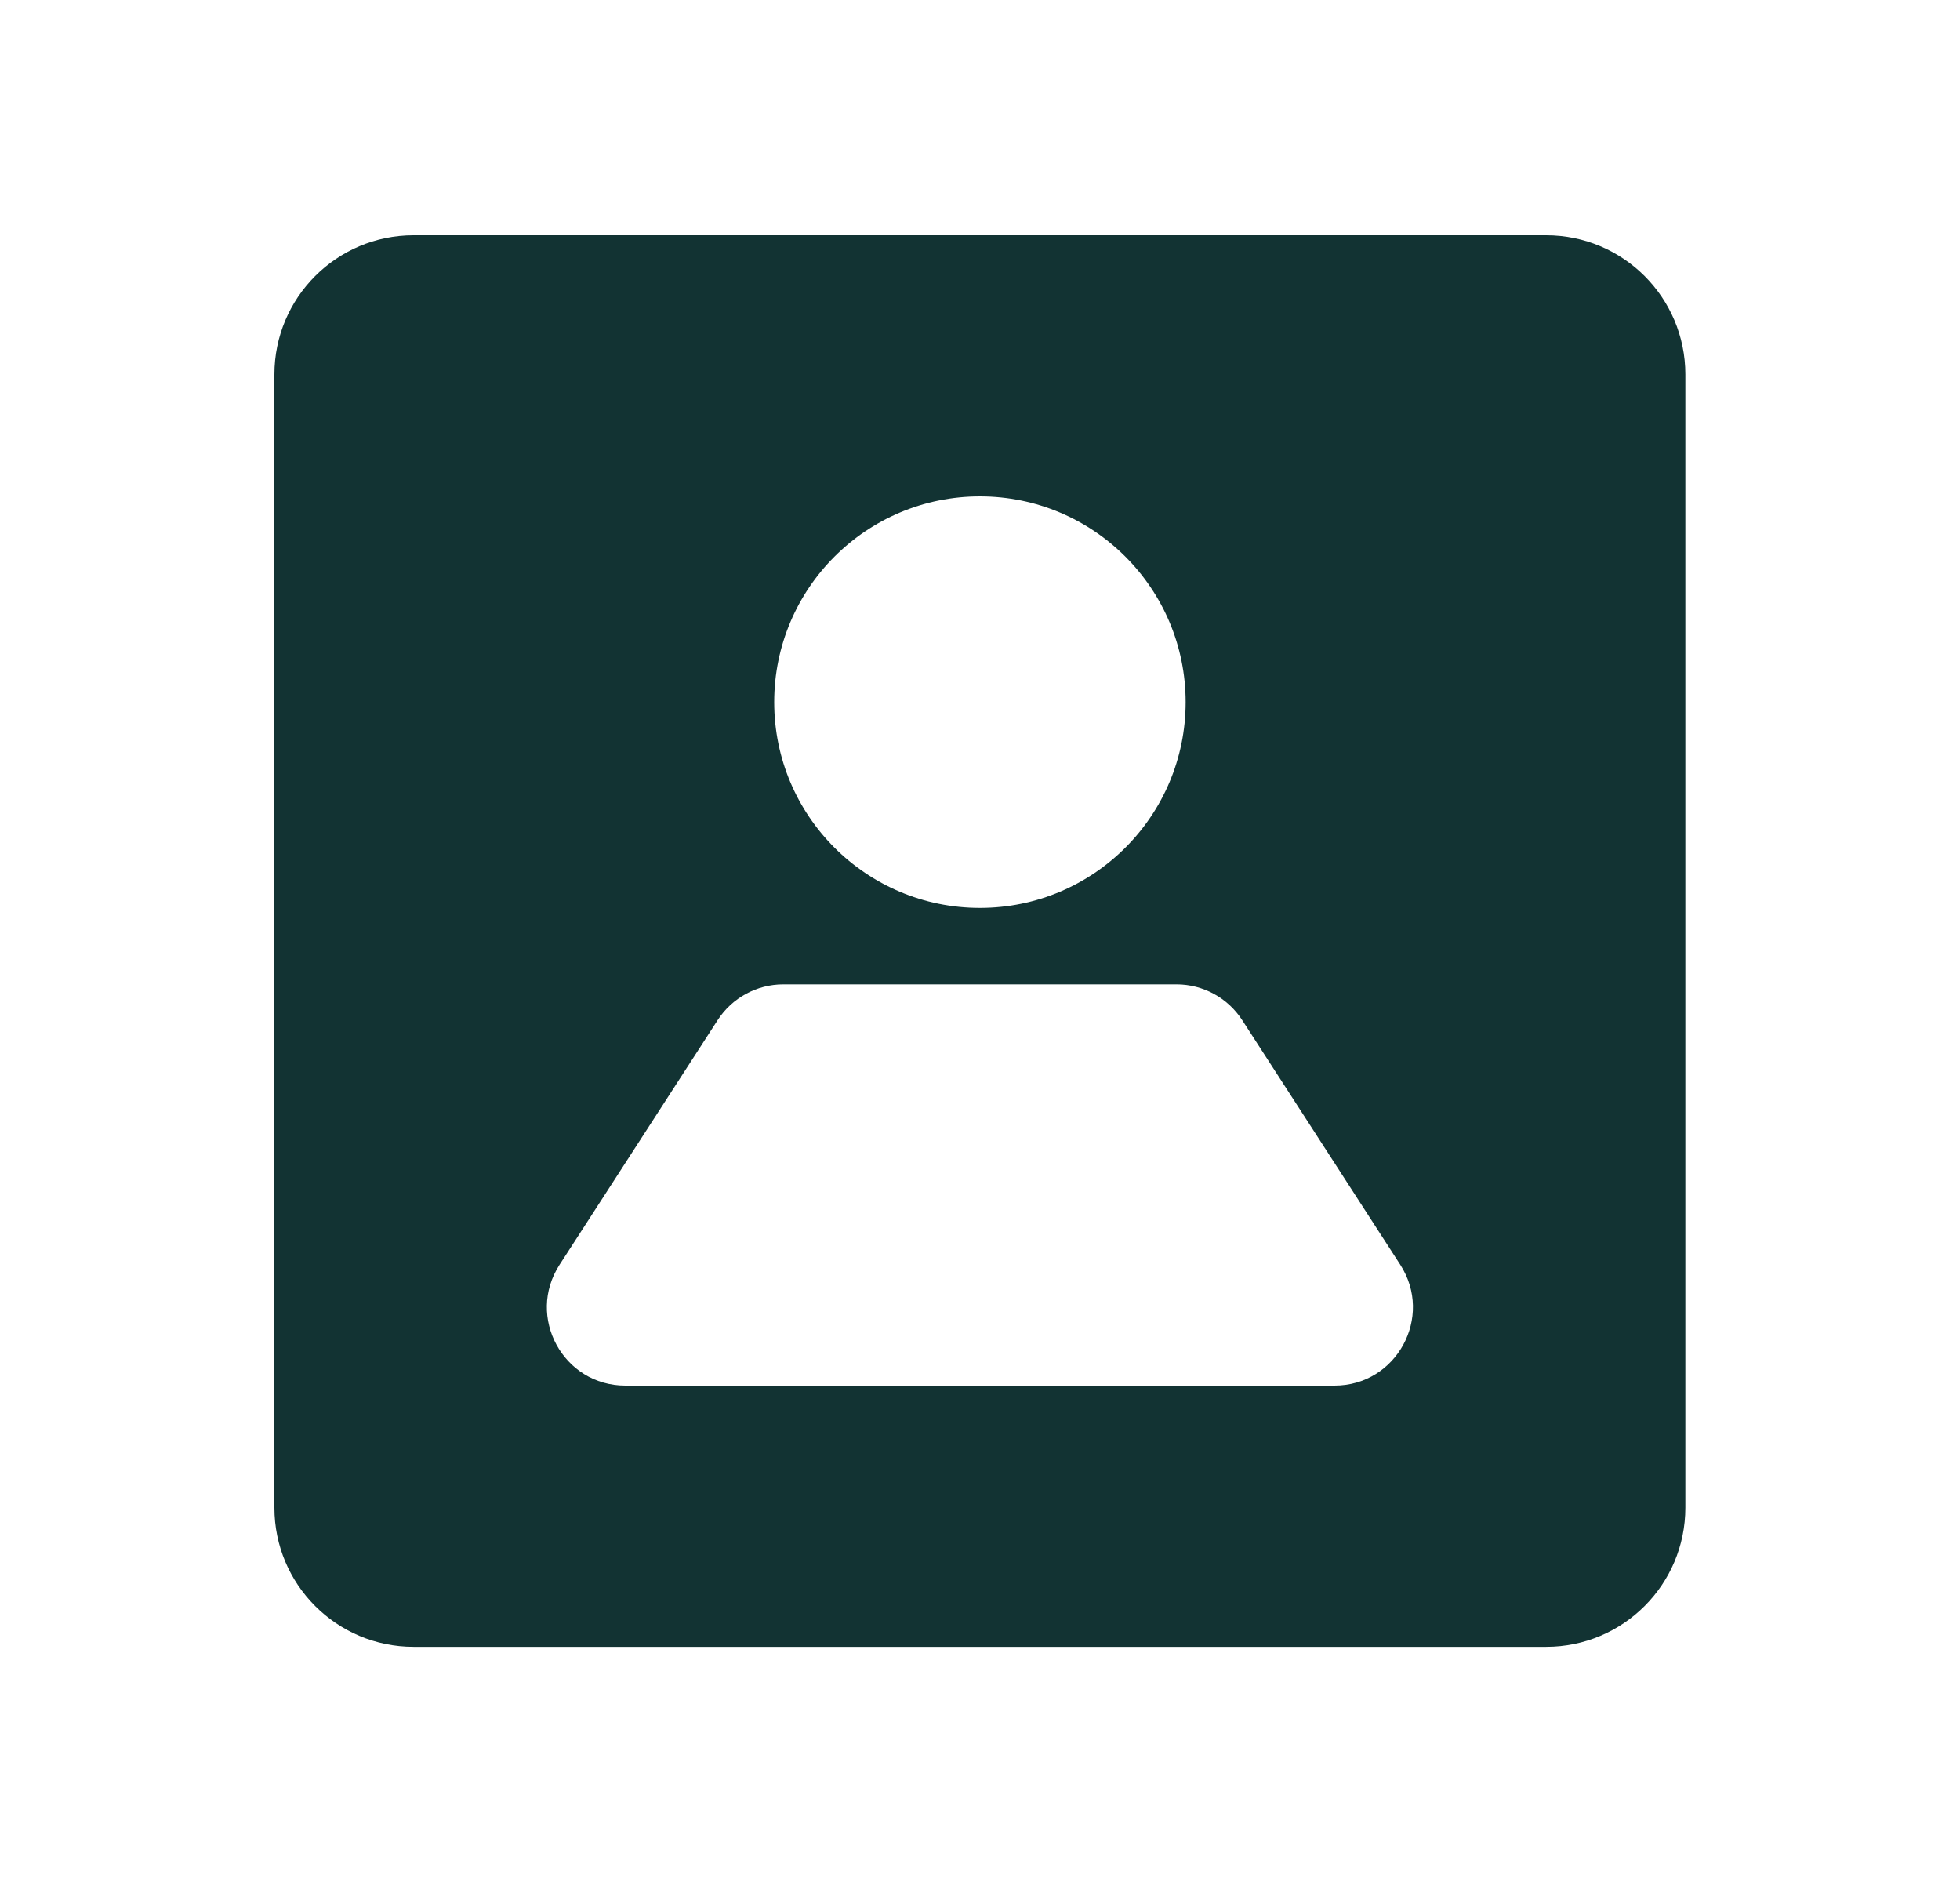 <svg width="25" height="24" viewBox="0 0 25 24" fill="none" xmlns="http://www.w3.org/2000/svg">
<path fill-rule="evenodd" clip-rule="evenodd" d="M5.275 3C4.295 3 3.5 3.795 3.5 4.775V19.226C3.5 20.206 4.295 21.001 5.275 21.001H19.722C20.702 21.001 21.497 20.206 21.497 19.226V4.775C21.497 3.795 20.702 3 19.722 3H5.275ZM15.123 8.954C15.123 10.403 13.948 11.578 12.499 11.578C11.05 11.578 9.875 10.403 9.875 8.954C9.875 7.505 11.05 6.33 12.499 6.33C13.948 6.33 15.123 7.505 15.123 8.954ZM9.153 13.01L7.137 16.129C6.707 16.794 7.184 17.67 7.976 17.67H17.022C17.813 17.67 18.29 16.794 17.861 16.129L15.845 13.01C15.661 12.725 15.345 12.553 15.006 12.553H9.992C9.653 12.553 9.337 12.725 9.153 13.01Z" fill="#123333"/>
</svg>
